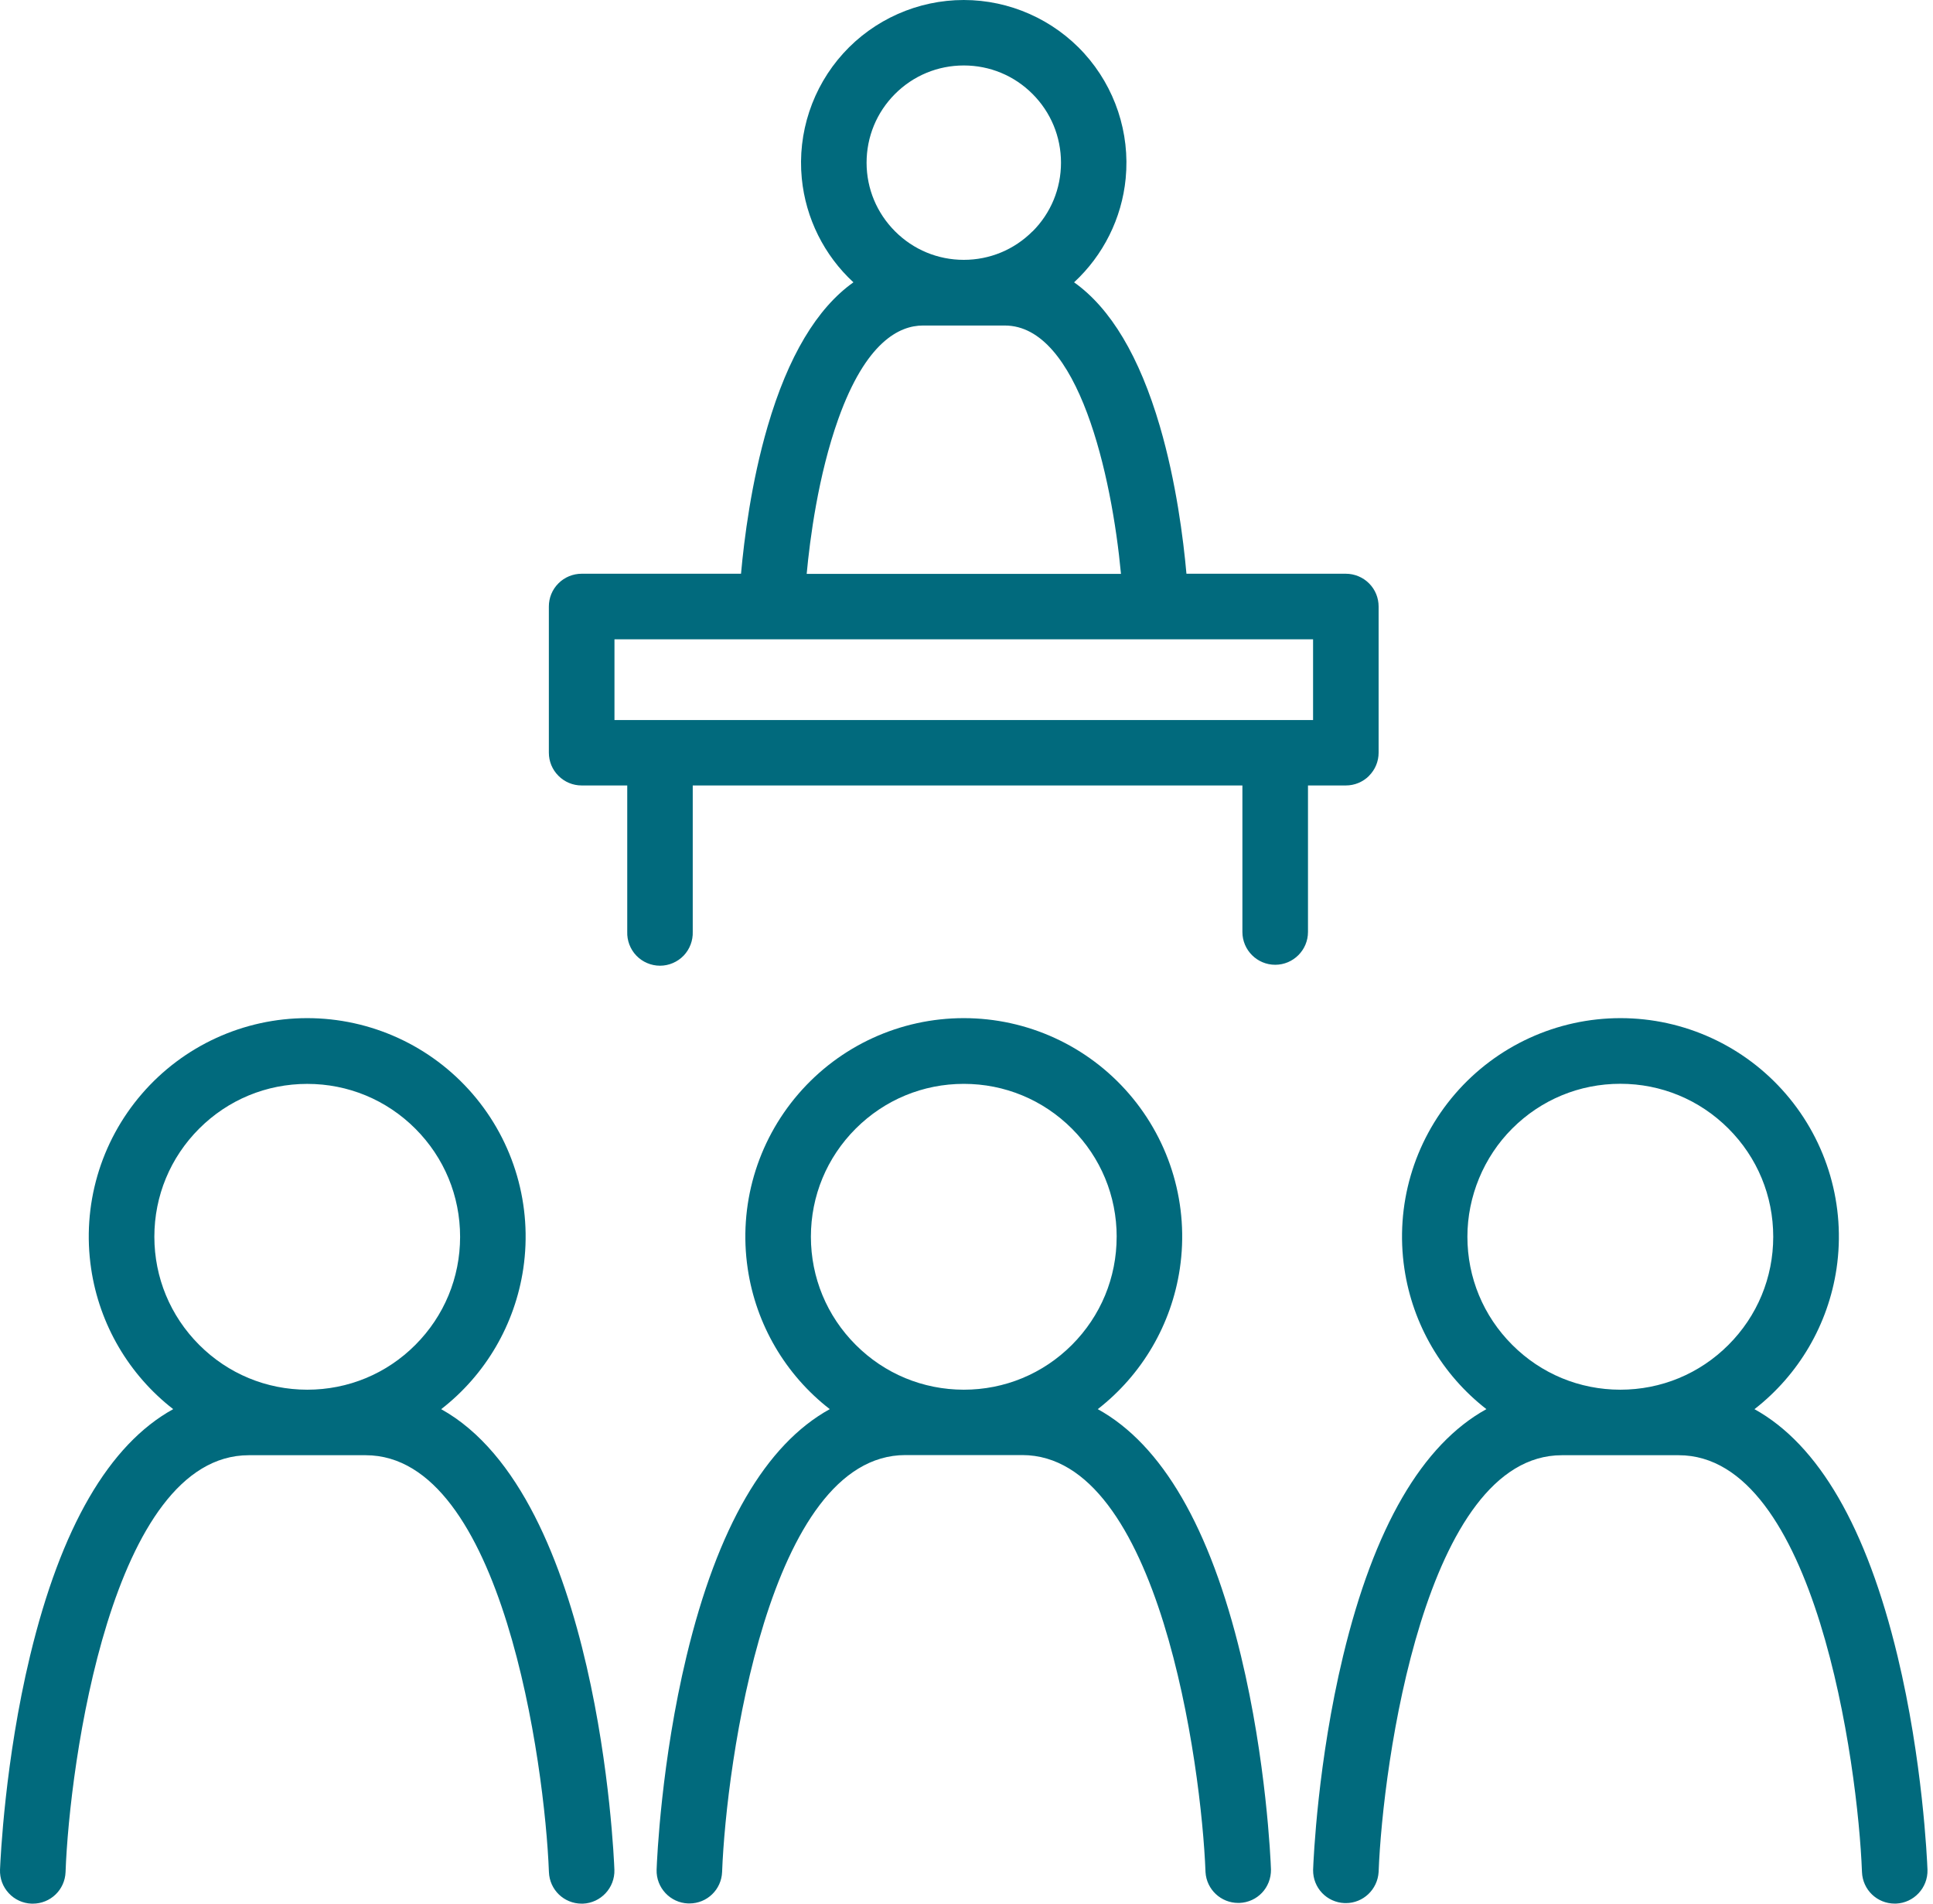<svg xmlns="http://www.w3.org/2000/svg" width="130" height="128" viewBox="0 0 130 128" fill="none"><path fill-rule="evenodd" clip-rule="evenodd" d="M92.716 50.608C92.716 51.197 92.485 51.751 92.069 52.167L92.072 52.17C91.655 52.583 91.101 52.814 90.513 52.814H87.966V62.666C87.966 63.882 86.977 64.871 85.761 64.871C84.544 64.871 83.555 63.882 83.555 62.666V52.814H46.589V62.65C46.61 63.238 46.39 63.821 45.982 64.251C45.566 64.685 44.986 64.934 44.387 64.934C43.788 64.934 43.207 64.685 42.794 64.253C42.385 63.826 42.163 63.243 42.184 62.652V52.814H39.117C38.529 52.814 37.975 52.583 37.559 52.167C37.143 51.751 36.912 51.2 36.912 50.608V40.783C36.912 40.195 37.14 39.638 37.559 39.222C37.964 38.814 38.532 38.578 39.112 38.578H49.836C50.045 36.253 50.528 32.416 51.628 28.662C52.998 23.979 54.935 20.73 57.395 18.983C55.431 17.172 54.185 14.684 53.923 12.001C53.623 8.937 54.641 5.871 56.711 3.589C58.781 1.307 61.734 0 64.814 0C67.894 0 70.846 1.309 72.916 3.589C74.986 5.871 76.004 8.937 75.705 12.001C75.445 14.684 74.197 17.17 72.235 18.983C74.695 20.727 76.632 23.974 78.003 28.657C79.1 32.407 79.585 36.251 79.792 38.578H90.51C91.096 38.578 91.663 38.814 92.072 39.225C92.488 39.641 92.716 40.195 92.716 40.786V50.608ZM64.817 17.472C66.563 17.472 68.204 16.791 69.439 15.556L69.442 15.561C70.677 14.326 71.355 12.683 71.355 10.936C71.353 9.189 70.671 7.546 69.436 6.313C68.204 5.081 66.563 4.402 64.819 4.402C63.065 4.402 61.421 5.086 60.189 6.321C58.956 7.557 58.28 9.2 58.28 10.947C58.283 12.688 58.967 14.326 60.199 15.558C61.432 16.791 63.072 17.472 64.817 17.472ZM67.576 21.888H62.068C60.496 21.888 58.233 22.977 56.377 28.175C55.02 31.976 54.466 36.275 54.252 38.586H75.389C74.774 32.005 72.532 21.888 67.576 21.888ZM88.308 48.416V42.986H41.325V48.416H88.308ZM35.192 85.303C34.633 89.067 32.648 92.444 29.671 94.752C40.265 100.644 41.28 124.668 41.32 125.726C41.357 126.937 40.406 127.955 39.2 128H39.12C37.927 128 36.962 127.067 36.917 125.877C36.639 118.607 33.782 97.848 24.59 97.848H16.737C7.502 97.848 4.672 118.607 4.409 125.877C4.364 127.067 3.397 128 2.207 128H2.125C1.536 127.979 0.99 127.73 0.59 127.298C0.187 126.866 -0.02 126.304 0.001 125.715C0.033 124.981 0.333 118.352 2.021 111.342C4.099 102.701 7.335 97.13 11.648 94.75C8.674 92.441 6.686 89.067 6.129 85.303C5.501 81.073 6.744 76.79 9.538 73.554C12.329 70.317 16.384 68.459 20.659 68.459C24.935 68.459 28.99 70.317 31.784 73.554C34.577 76.793 35.818 81.073 35.192 85.303ZM30.943 83.162C30.943 80.416 29.875 77.834 27.932 75.891C25.99 73.95 23.412 72.88 20.665 72.88C17.916 72.88 15.335 73.949 13.394 75.889C11.452 77.832 10.381 80.413 10.381 83.159C10.383 85.902 11.454 88.484 13.394 90.427C15.335 92.37 17.916 93.44 20.662 93.443C23.411 93.443 25.992 92.375 27.932 90.432C29.872 88.489 30.943 85.908 30.943 83.162ZM79.347 85.303C78.787 89.064 76.802 92.438 73.828 94.75L73.831 94.752C78.146 97.135 81.379 102.704 83.46 111.344C85.159 118.403 85.451 124.978 85.477 125.705C85.49 126.929 84.557 127.907 83.354 127.952H83.272C82.111 127.952 81.146 127.046 81.075 125.888C80.796 118.596 77.939 97.838 68.747 97.838H60.891C51.697 97.838 48.839 118.593 48.564 125.866C48.519 127.054 47.554 127.987 46.364 127.987H46.279C45.073 127.944 44.121 126.927 44.159 125.718C44.185 124.986 44.474 118.411 46.176 111.339C48.256 102.701 51.492 97.13 55.805 94.75C52.828 92.441 50.843 89.067 50.286 85.303C49.658 81.073 50.901 76.793 53.695 73.554C56.486 70.317 60.541 68.459 64.817 68.459C69.092 68.459 73.144 70.317 75.938 73.554C78.732 76.793 79.975 81.073 79.347 85.303ZM72.087 90.432C74.027 88.489 75.098 85.908 75.098 83.162H75.1C75.1 80.416 74.032 77.834 72.09 75.891C70.147 73.949 67.565 72.878 64.819 72.878C62.073 72.878 59.492 73.949 57.549 75.889C55.606 77.832 54.535 80.413 54.535 83.159C54.538 85.902 55.606 88.484 57.549 90.427C59.489 92.37 62.071 93.44 64.817 93.443C67.562 93.443 70.144 92.375 72.087 90.432ZM127.612 111.344C125.534 102.704 122.303 97.132 117.993 94.752C120.967 92.441 122.952 89.067 123.512 85.303C124.137 81.076 122.897 76.793 120.103 73.554C117.309 70.317 113.254 68.459 108.982 68.459C104.709 68.459 100.651 70.317 97.858 73.554C95.064 76.793 93.823 81.073 94.449 85.303C95.006 89.064 96.991 92.438 99.965 94.75C95.647 97.13 92.408 102.701 90.328 111.342C88.626 118.411 88.337 124.989 88.31 125.736C88.297 126.94 89.23 127.918 90.433 127.963H90.516C91.674 127.963 92.641 127.056 92.716 125.877C92.991 118.604 95.848 97.848 105.043 97.848H112.896C122.096 97.848 124.948 118.607 125.224 125.877C125.269 127.064 126.236 127.997 127.426 127.997H127.506C128.712 127.952 129.663 126.937 129.629 125.723C129.6 124.992 129.303 118.368 127.612 111.342V111.344ZM108.972 72.873C111.718 72.873 114.301 73.944 116.244 75.886C118.187 77.829 119.255 80.41 119.255 83.159C119.255 85.905 118.184 88.489 116.241 90.432C114.298 92.375 111.717 93.443 108.968 93.443C106.222 93.44 103.641 92.37 101.701 90.427C99.758 88.484 98.687 85.902 98.687 83.156C98.687 80.448 99.784 77.797 101.701 75.883C103.643 73.941 106.227 72.873 108.972 72.873Z" fill="#016A7D"></path></svg>